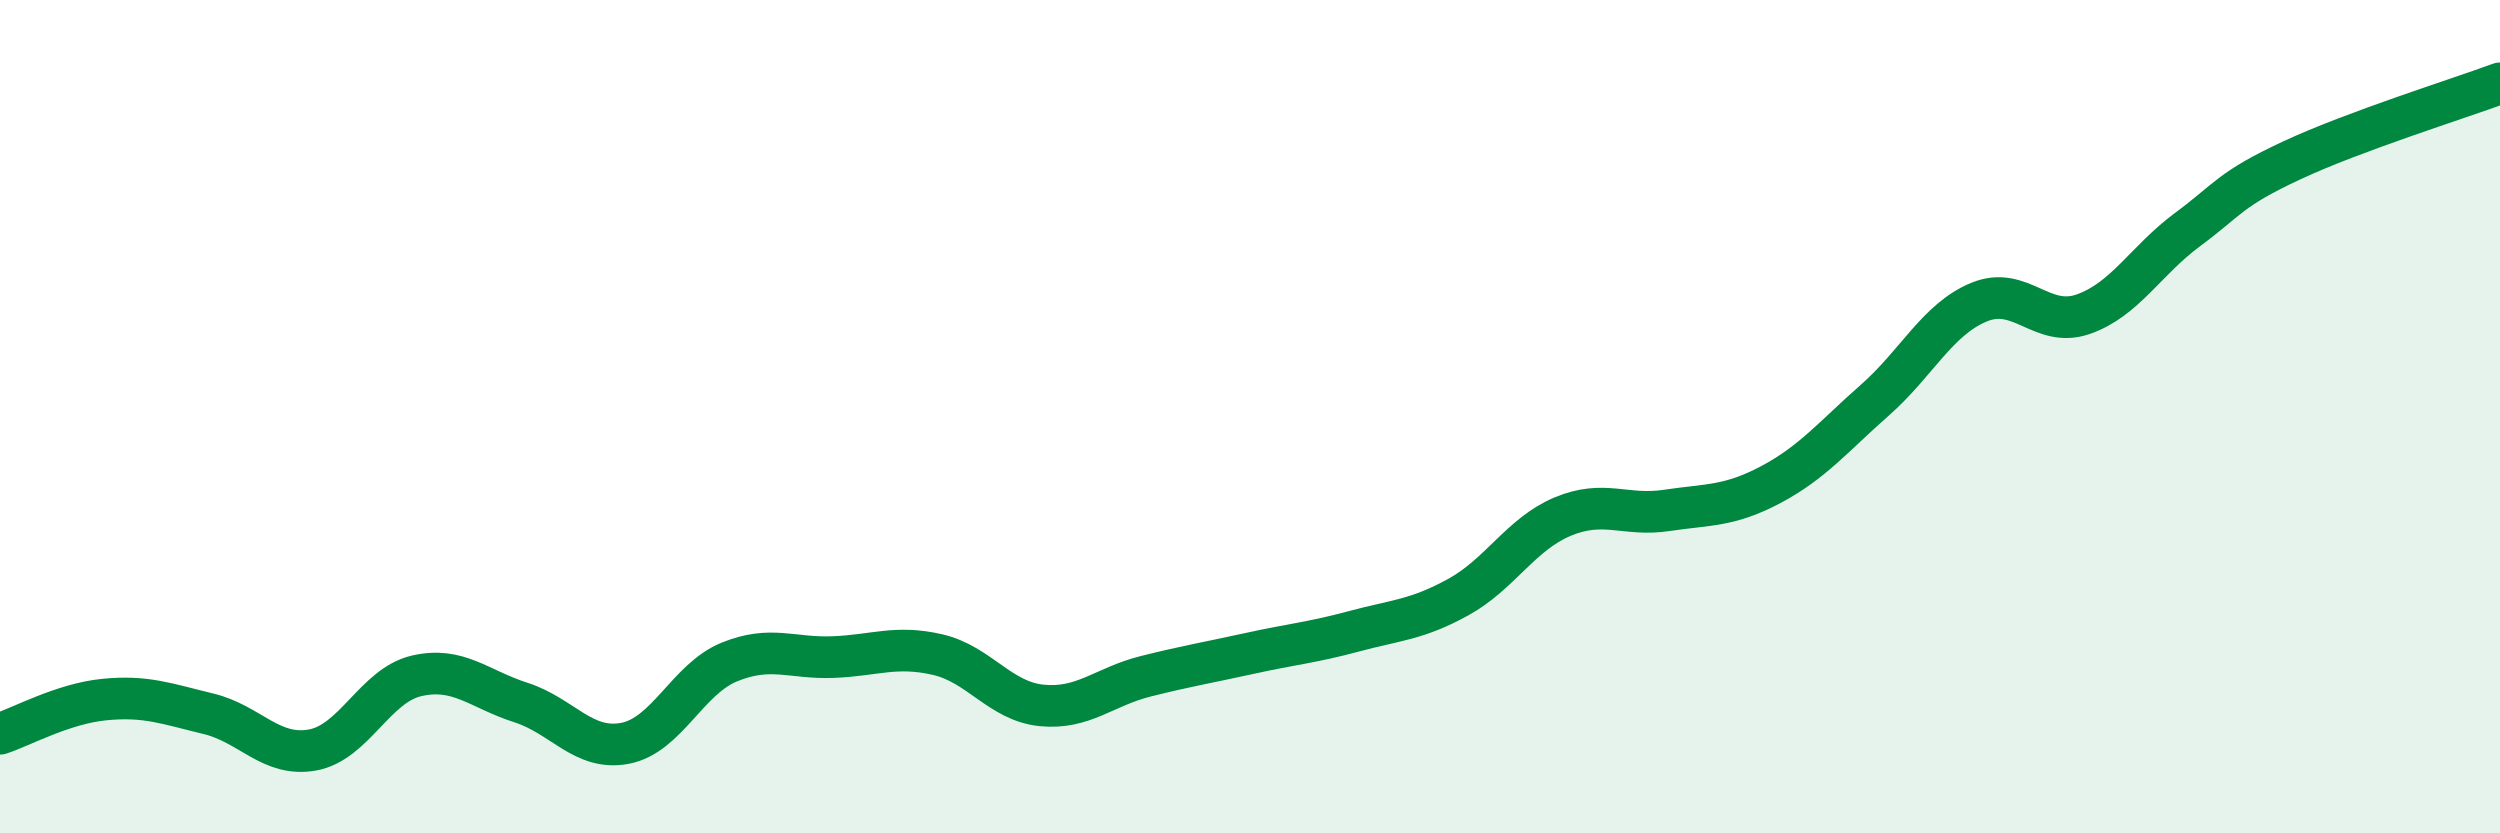 
    <svg width="60" height="20" viewBox="0 0 60 20" xmlns="http://www.w3.org/2000/svg">
      <path
        d="M 0,17.61 C 0.5,17.45 1.5,16.89 2.5,16.79 C 3.5,16.69 4,16.89 5,17.13 C 6,17.37 6.5,18.18 7.5,18 C 8.5,17.82 9,16.45 10,16.22 C 11,15.99 11.5,16.54 12.5,16.86 C 13.5,17.18 14,18.03 15,17.84 C 16,17.65 16.5,16.3 17.5,15.89 C 18.5,15.48 19,15.81 20,15.77 C 21,15.73 21.5,15.48 22.5,15.71 C 23.5,15.94 24,16.83 25,16.93 C 26,17.03 26.5,16.48 27.5,16.23 C 28.5,15.98 29,15.9 30,15.68 C 31,15.46 31.5,15.42 32.5,15.15 C 33.5,14.88 34,14.88 35,14.33 C 36,13.78 36.5,12.82 37.5,12.4 C 38.5,11.98 39,12.4 40,12.25 C 41,12.1 41.5,12.16 42.5,11.63 C 43.5,11.1 44,10.48 45,9.6 C 46,8.72 46.5,7.66 47.5,7.25 C 48.5,6.84 49,7.89 50,7.54 C 51,7.19 51.5,6.25 52.5,5.51 C 53.5,4.77 53.5,4.55 55,3.85 C 56.5,3.15 59,2.37 60,2L60 20L0 20Z"
        fill="#008740"
        opacity="0.1"
        stroke-linecap="round"
        stroke-linejoin="round"
      />
      <path
        d="M 0,17.61 C 0.5,17.45 1.5,16.89 2.5,16.79 C 3.5,16.69 4,16.89 5,17.13 C 6,17.37 6.5,18.18 7.5,18 C 8.5,17.82 9,16.45 10,16.22 C 11,15.99 11.5,16.54 12.5,16.86 C 13.5,17.18 14,18.03 15,17.84 C 16,17.65 16.5,16.3 17.5,15.89 C 18.5,15.48 19,15.81 20,15.77 C 21,15.73 21.5,15.48 22.5,15.71 C 23.5,15.94 24,16.83 25,16.93 C 26,17.03 26.5,16.48 27.5,16.23 C 28.5,15.98 29,15.9 30,15.68 C 31,15.46 31.5,15.42 32.5,15.15 C 33.5,14.88 34,14.88 35,14.33 C 36,13.78 36.5,12.82 37.5,12.4 C 38.5,11.98 39,12.4 40,12.25 C 41,12.1 41.5,12.16 42.5,11.63 C 43.5,11.1 44,10.48 45,9.6 C 46,8.72 46.5,7.66 47.5,7.25 C 48.5,6.84 49,7.89 50,7.54 C 51,7.19 51.5,6.25 52.5,5.51 C 53.5,4.77 53.5,4.55 55,3.85 C 56.5,3.15 59,2.37 60,2"
        stroke="#008740"
        stroke-width="1"
        fill="none"
        stroke-linecap="round"
        stroke-linejoin="round"
      />
    </svg>
  